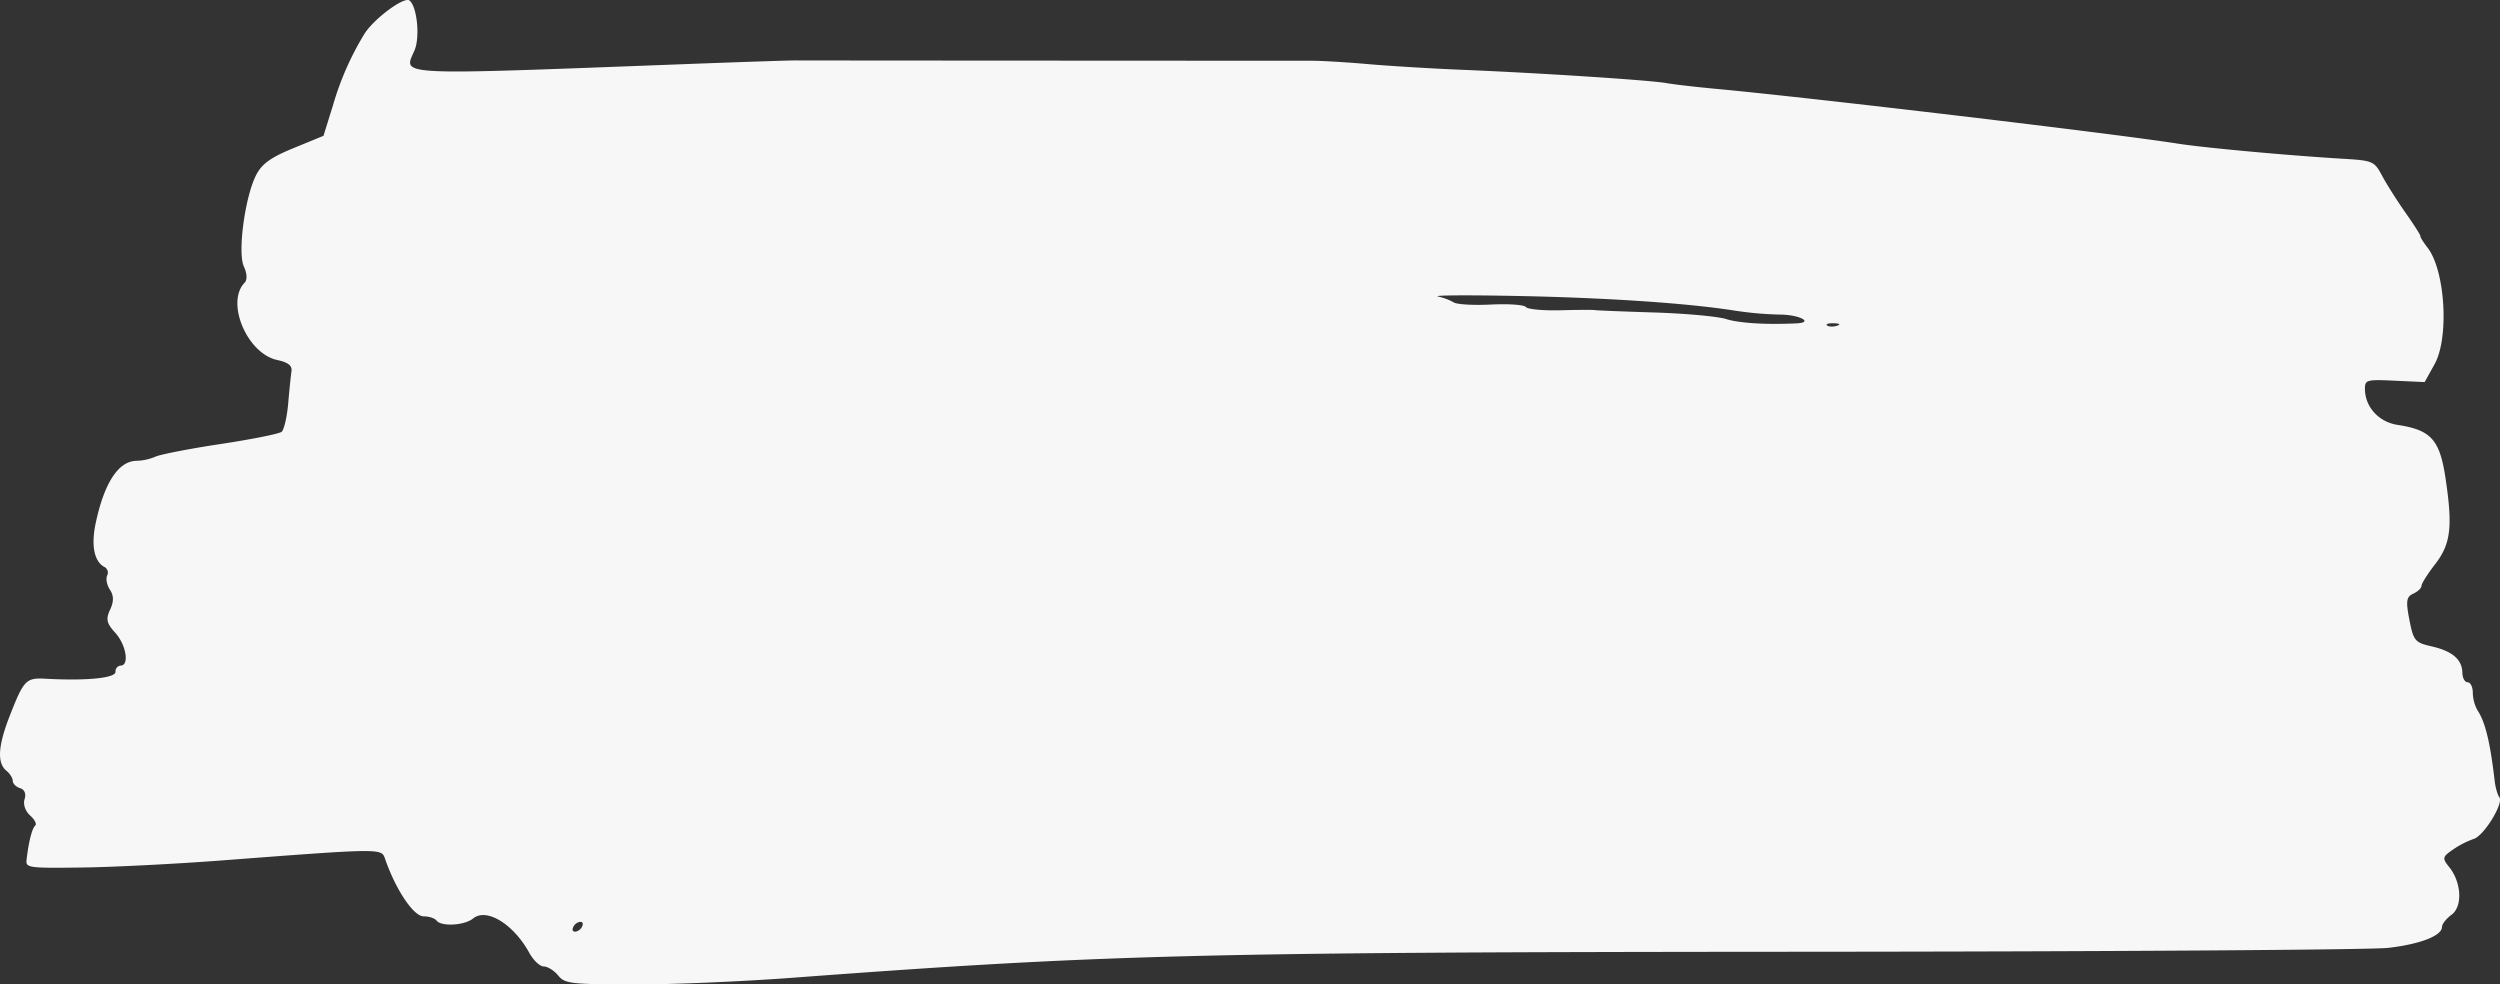 <svg xmlns="http://www.w3.org/2000/svg" width="1071.384" height="421.9" viewBox="0 0 1071.384 421.9"><rect x="0" y="0" width="1071.384" height="421.9" fill="#333333" stroke="none"/><path id="Trac&#xE9;_915" data-name="Trac&#xE9; 915" d="M1527.783,783.424c131.34-.076,244.756-.827,252.007-1.659,13.761-1.578,23.113-5.209,23.113-8.981,0-1.21,1.839-3.561,4.1-5.215,4.8-3.539,4.29-13.861-1.016-20.454-3.062-3.8-2.929-4.377,1.753-7.565a38.526,38.526,0,0,1,8.721-4.469c4.323-1.2,13.011-15.309,11.017-17.887-.77-.984-1.673-4.215-2.018-7.16-1.873-16.266-4.005-25.058-7.273-29.975a16.134,16.134,0,0,1-2.072-7.614c0-2.475-.99-4.5-2.2-4.5s-2.232-1.821-2.271-4.031c-.094-5.728-4.244-9.316-13.124-11.348-7.2-1.654-7.817-2.388-9.577-11.38-1.568-8.014-1.3-9.878,1.64-11.219,1.939-.881,3.533-2.383,3.533-3.334s2.61-5.112,5.811-9.241c6.747-8.7,7.631-15.947,4.509-36.844-2.477-16.579-6.189-20.718-20.535-22.907-8.1-1.237-14-7.728-14.007-15.417-.007-3.9.7-4.085,12.791-3.529l12.8.589,4.257-7.684c6.3-11.348,4.563-40.086-3-49.9-1.9-2.464-3.274-4.674-3.069-4.912s-2.6-4.674-6.243-9.851-8.2-12.369-10.141-15.99c-3.408-6.377-3.912-6.587-17.009-7.376-23.643-1.421-59.347-4.7-70.711-6.49-26.558-4.194-157.148-19.686-196.99-23.383-9.079-.837-18.981-1.983-22.009-2.529-6.761-1.248-54.227-4.339-86.943-5.68-13.31-.546-31.633-1.648-40.712-2.448s-19.977-1.454-24.208-1.454c-156.139-.076-217.638-.114-221.2-.146-2.424-.027-24.208.7-48.422,1.616-125.655,4.745-119.751,5.053-115.062-5.912,2.424-5.642,1.116-18.724-2.125-21.367-2.338-1.9-15.846,8.246-19.6,14.709a125.588,125.588,0,0,0-13.183,30.078l-4.1,13.186-12.818,5.258c-9.8,4.02-13.575,6.744-16.033,11.526-4.821,9.387-8.023,33.326-5.26,39.237,1.368,2.923,1.494,5.717.319,6.917-8.2,8.4,1,30.316,13.894,33.12,4.808,1.048,6.542,2.41,6.176,4.88-.285,1.88-.924,8.127-1.421,13.888s-1.767,11.17-2.816,12.024-12.792,3.21-26.094,5.22-25.9,4.469-28,5.442a22.5,22.5,0,0,1-7.917,1.767c-7.837,0-13.96,9.284-17.666,26.771-2.032,9.581-.6,16.541,3.865,18.779a2.743,2.743,0,0,1,1.063,3.621c-.651,1.367-.113,4.1,1.2,6.085,1.667,2.54,1.687,5.074.066,8.543-1.906,4.069-1.514,5.809,2.2,9.894,4.689,5.15,6.143,14.056,2.311,14.056a2.491,2.491,0,0,0-2.205,2.686c0,2.7-12.486,3.918-30.085,2.95-8.249-.449-9.225.568-15.2,15.823v.011c-5.088,12.953-5.532,20.281-1.448,23.61,1.488,1.21,2.716,3.166,2.716,4.345s1.408,2.572,3.135,3.107c1.92.61,2.664,2.41,1.92,4.734-.7,2.162.305,5.1,2.378,6.971,1.973,1.773,2.948,3.729,2.178,4.356-1.342,1.1-2.856,7.128-3.706,14.688-.386,3.4.81,3.561,23.809,3.259,13.31-.173,40.054-1.529,59.427-3,69.436-5.285,68.838-5.274,70.412-.7,4.536,13.169,12.207,24.625,16.5,24.625,2.291,0,4.781.805,5.532,1.789,2.045,2.713,11.981,2.146,15.713-.891,5.745-4.664,17.308,2.421,24.068,14.769,1.76,3.2,4.549,5.82,6.2,5.82s4.4,1.718,6.11,3.8c2.875,3.534,5.074,3.81,31.626,3.918,15.694.065,46.364-1.216,68.154-2.832C1229.234,784.619,1268.737,783.6,1527.783,783.424ZM1406.738,502.386c38.407.762,73.028,3.091,93.152,6.285a149.227,149.227,0,0,0,19.134,1.686c8.395,0,14.957,3.4,7.246,3.766-13.183.621-24.606-.092-30.205-1.864-3.533-1.119-17.393-2.383-30.816-2.8s-24.9-.881-25.5-1.026-7.179-.119-14.6.081-14.107-.427-14.837-1.389-7.438-1.443-14.91-1.07-14.657-.027-15.979-.9a25.3,25.3,0,0,0-6.794-2.551C1370.2,502.056,1385.552,501.964,1406.738,502.386Zm132.648,12.629c-.73-.589.571-1.021,2.9-.935,2.557.081,3.081.508,1.321,1.081h0C1542.016,515.679,1540.124,515.614,1539.386,515.014Zm-537.627,258.8a3.9,3.9,0,0,1,2.2-2.9c1.215-.605,2.2-.3,2.2.692a3.89,3.89,0,0,1-2.2,2.9C1002.742,775.108,1001.759,774.805,1001.759,773.816Z" transform="translate(-756.384 -375.545)" fill="#f7f7f7"></path></svg>